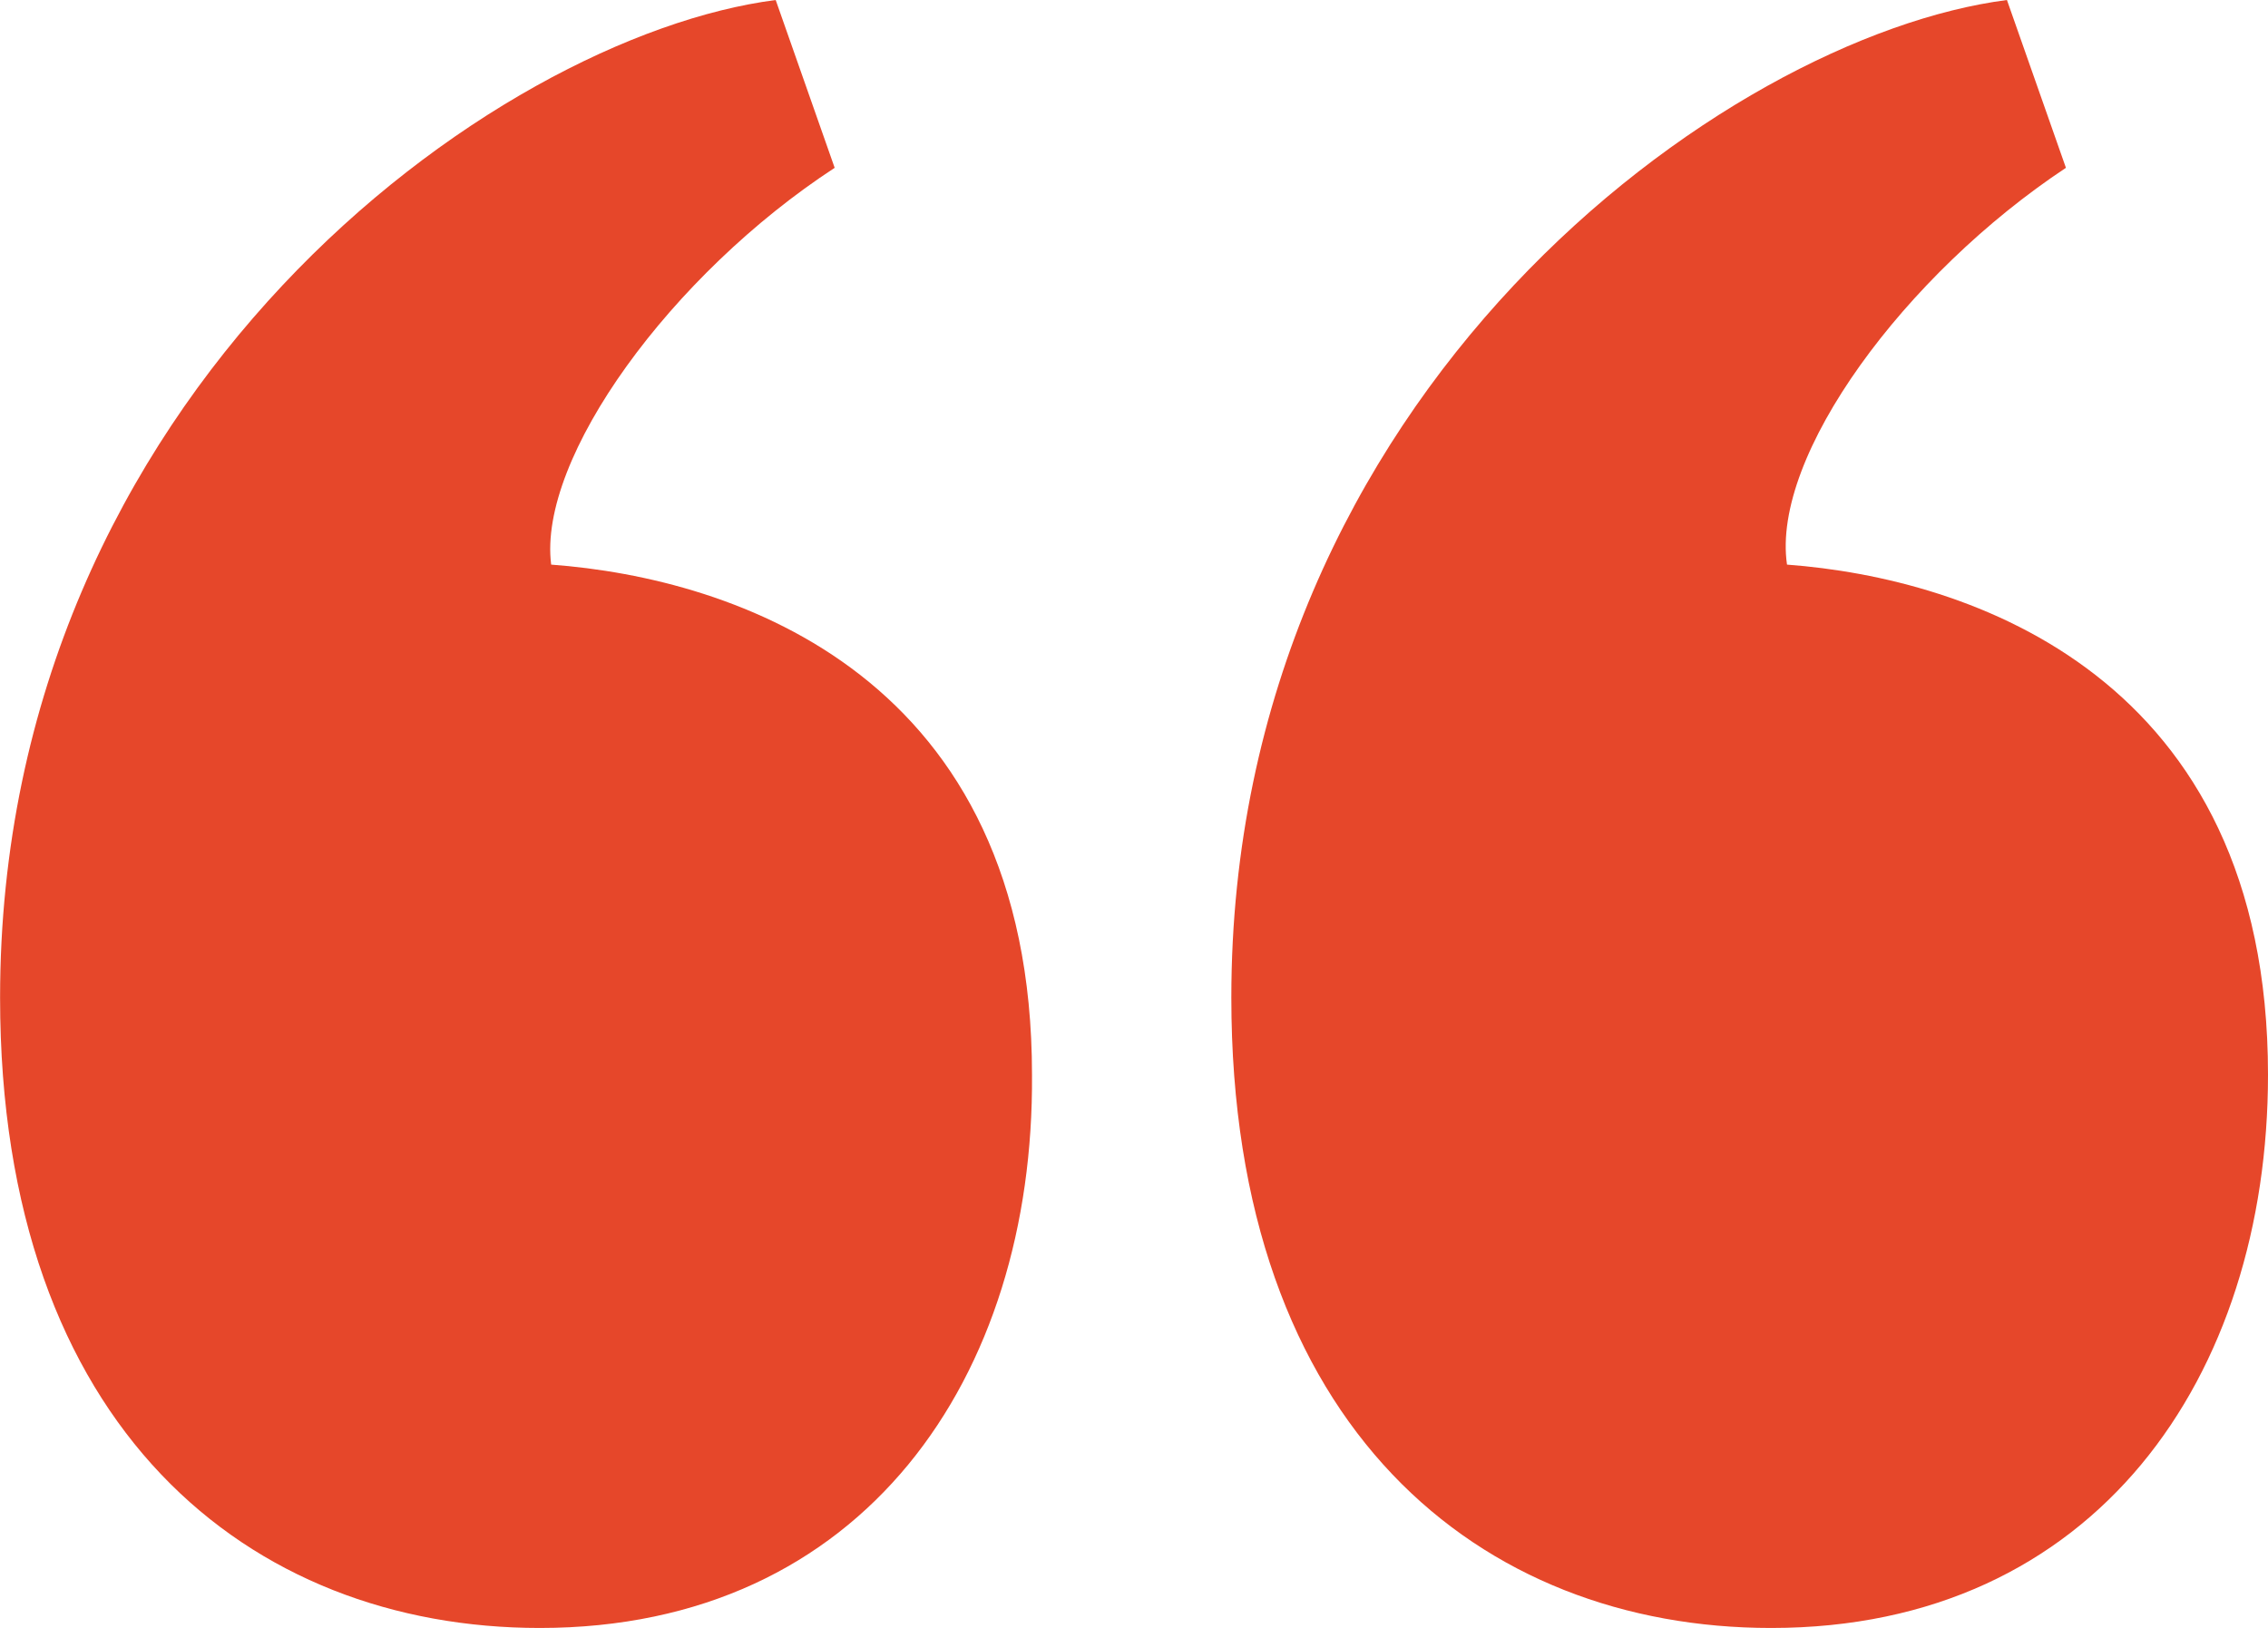 <svg xmlns="http://www.w3.org/2000/svg" width="28.183" height="20.235" viewBox="0 0 28.183 20.235"><defs><style>.a{fill:#e6472a;}</style></defs><path class="a" d="M38.475-3.9c3.607,0,6.707,2.48,6.707,7.835,0,7.525-6.144,11.949-9.638,12.4l-.733-2.086c2.029-1.325,3.692-3.607,3.523-4.932-2.283-.169-5.975-1.381-5.975-6.341C32.331-.772,34.445-3.9,38.475-3.9Zm-15.3,0c3.607,0,6.707,2.48,6.707,7.835,0,7.525-6.144,11.949-9.638,12.4l-.733-2.086c2-1.325,3.664-3.579,3.466-4.932C20.72,9.149,17,7.937,17,2.977,17-.772,19.142-3.9,23.172-3.9Z" transform="translate(45.183 16.335) rotate(180)"/></svg>